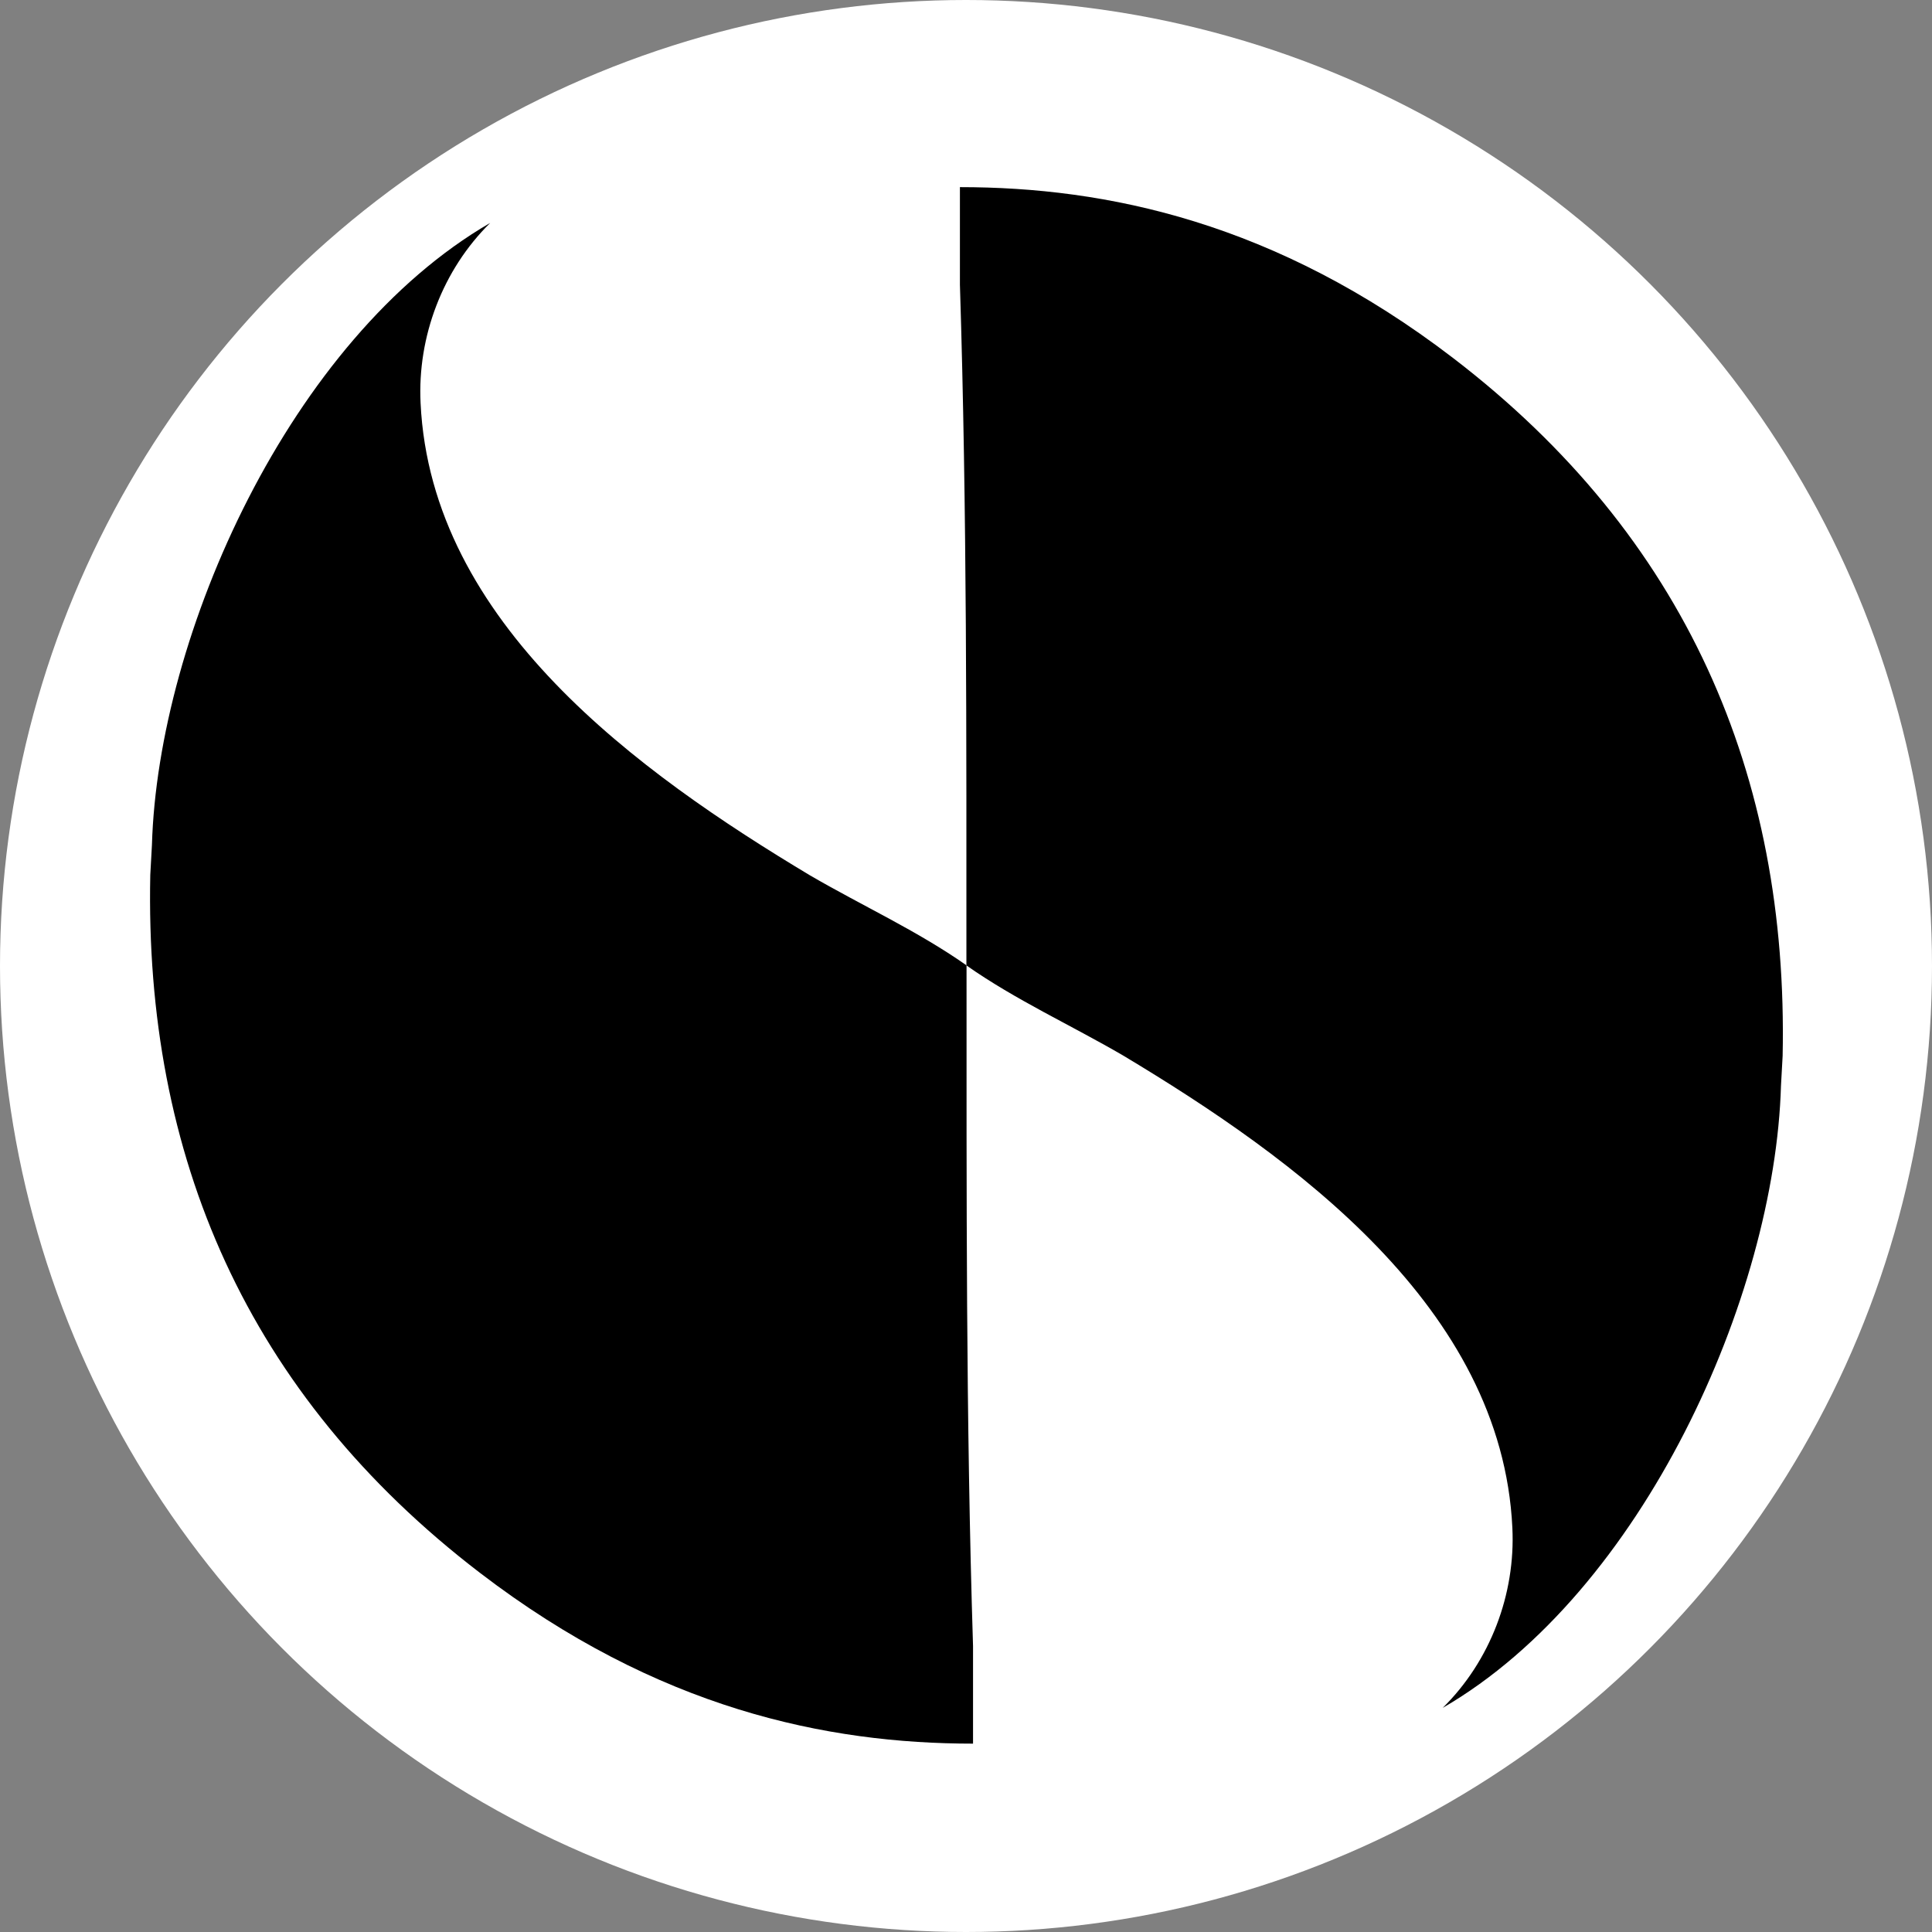 <svg width="1146" height="1146" viewBox="0 0 1146 1146" fill="none" xmlns="http://www.w3.org/2000/svg">
<rect x="0" y="0" width="1146" height="1146" fill="#808080" stroke="none"/>
<circle cx="573" cy="573" r="573" fill="white"/>
<path d="M573.243 572.65C602.393 593.14 635.333 608.12 666.073 626.02C767.583 686.89 890.883 775.56 897.083 906.2C899.023 945.59 883.963 985.31 855.763 1013.06C974.453 944.31 1052.84 768.86 1056.42 644.03L1057.4 626.32C1060.9 459.64 1000.05 318.18 861.963 212.39C756.573 131.64 656.163 111 569.393 111V168.91C573.633 303.41 573.223 438.1 573.243 572.65Z" fill="black"/>
<path d="M573.312 572.62C544.163 552.13 511.223 537.15 480.483 519.25C378.973 458.38 255.673 369.71 249.473 239.07C247.533 199.68 262.593 159.96 290.793 132.21C172.103 200.96 93.703 376.41 90.123 501.24L89.142 518.95C85.642 685.63 146.493 827.09 284.583 932.88C389.983 1013.63 490.393 1034.27 577.173 1034.27V976.36C572.933 841.86 573.343 707.17 573.323 572.62" fill="black"/>
</svg>
